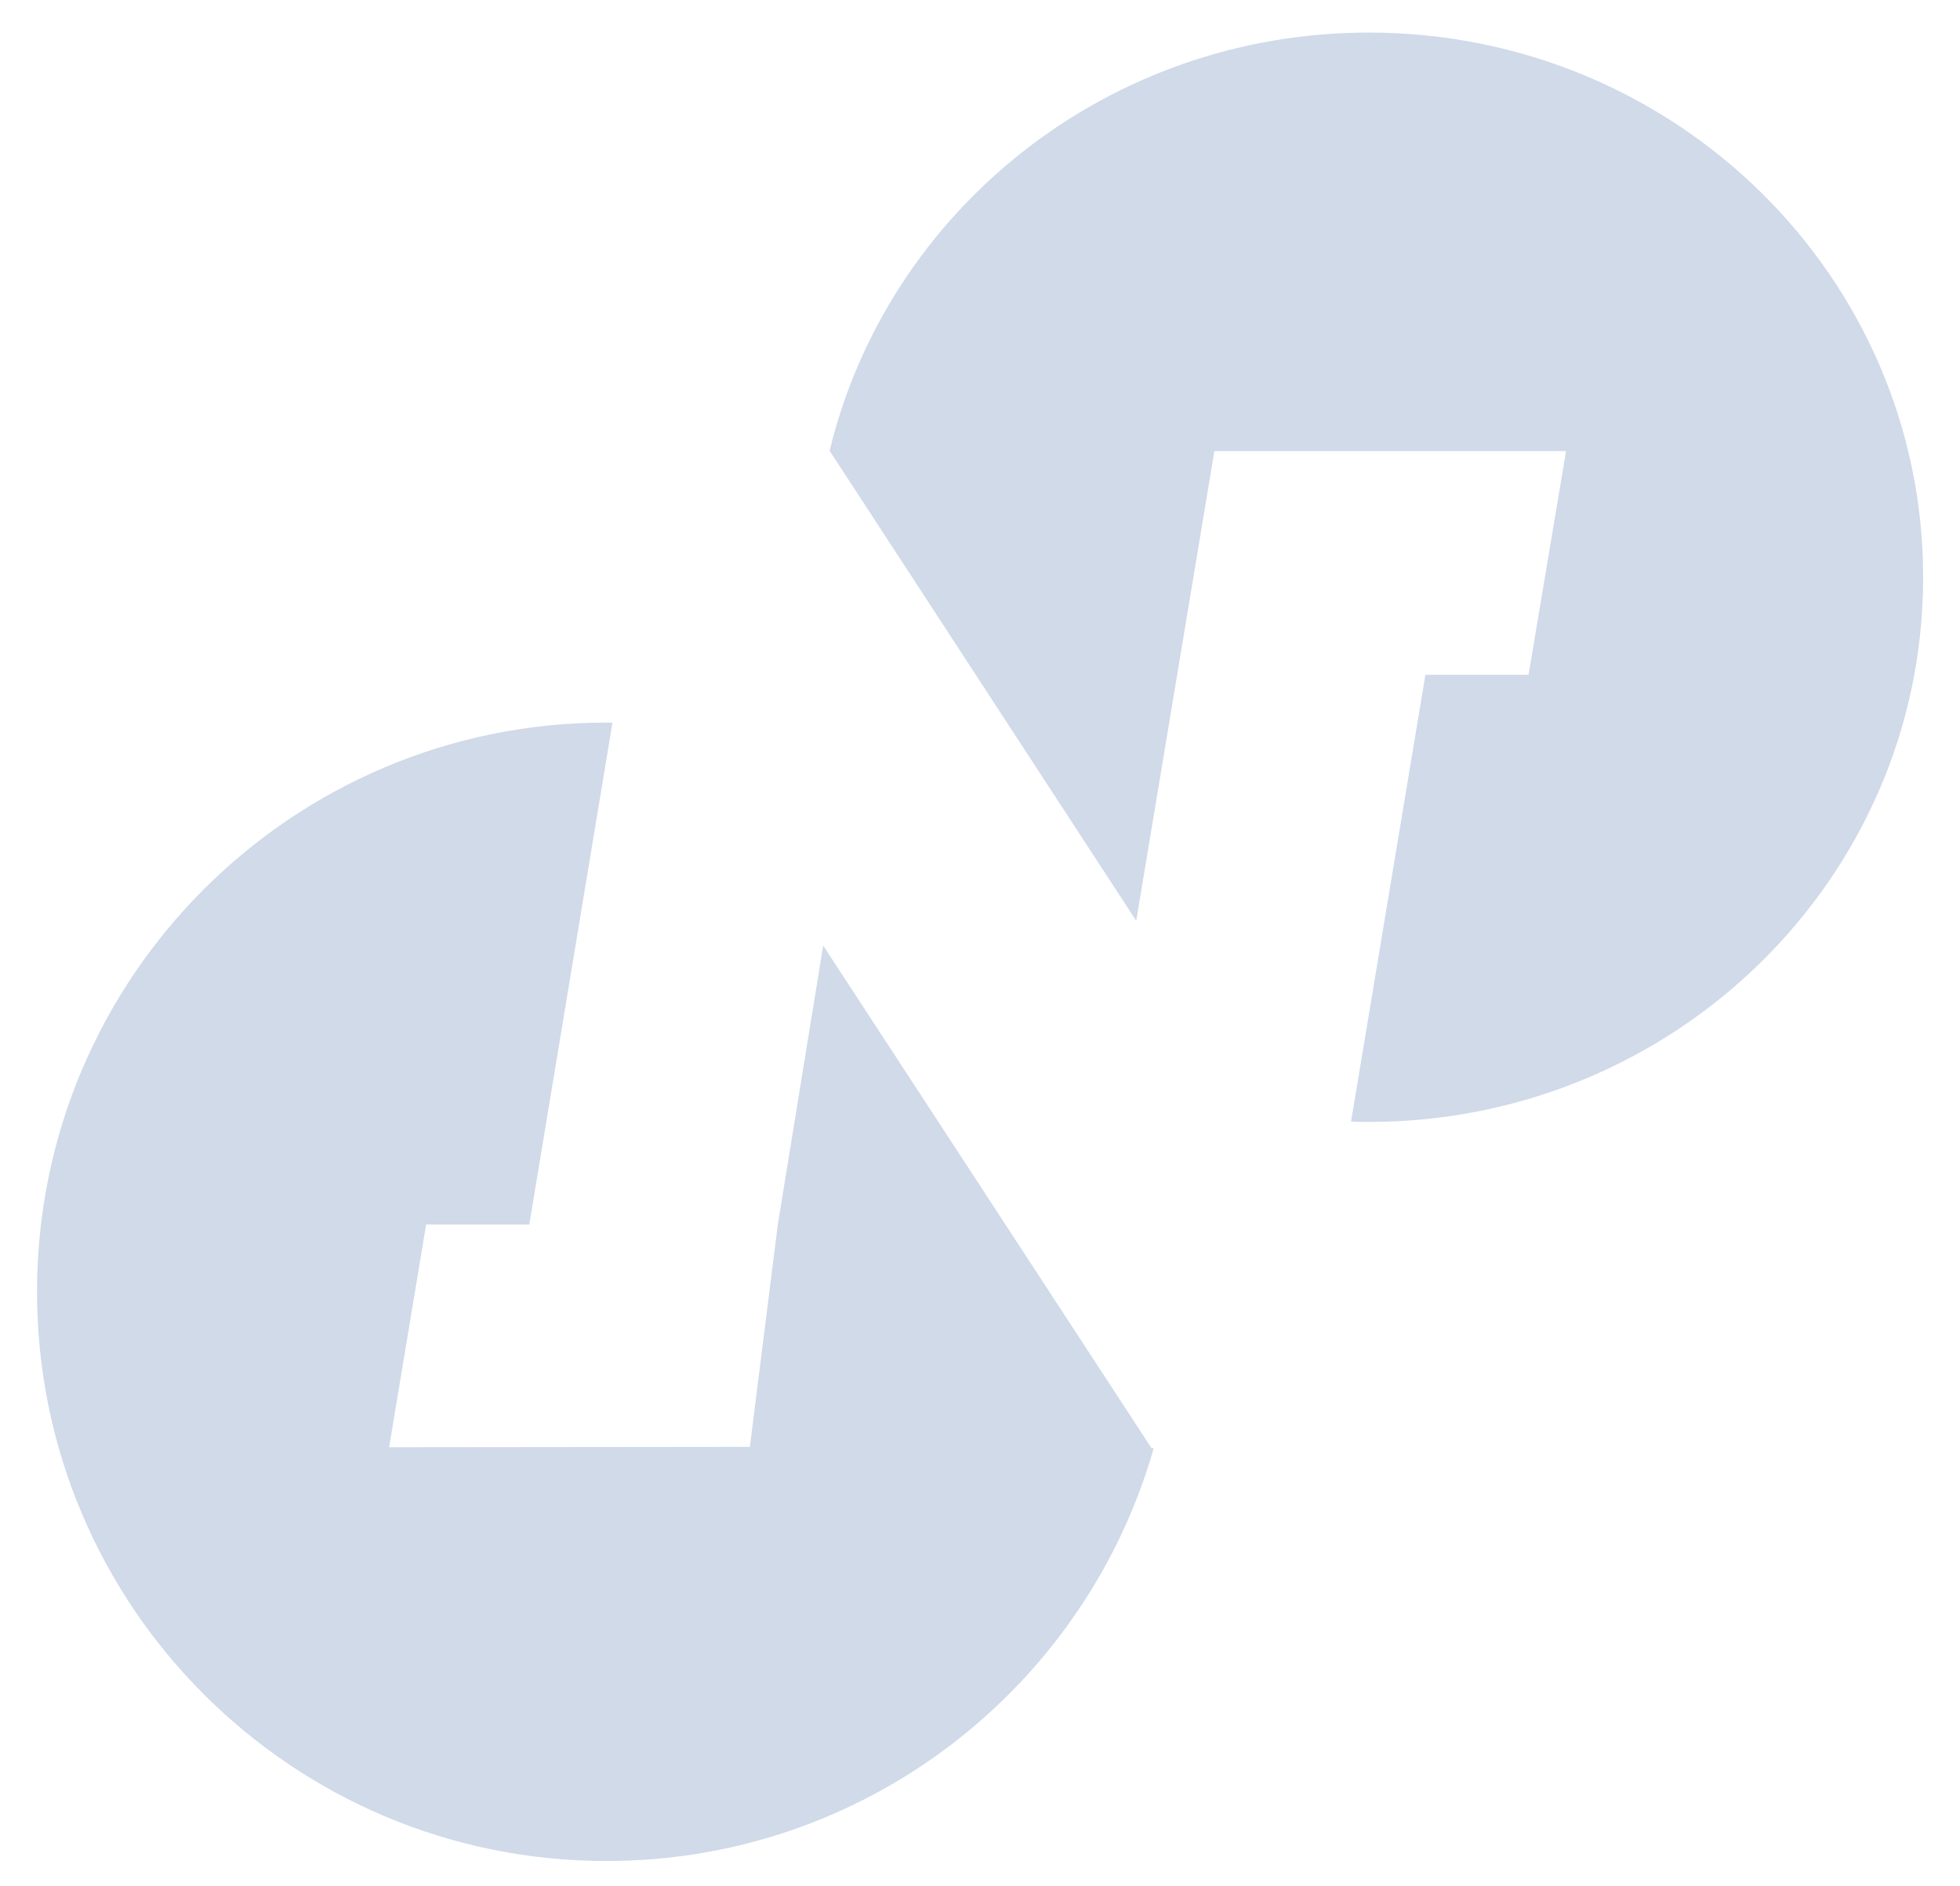 <?xml version="1.0" encoding="utf-8"?>
<!-- Generator: Adobe Illustrator 25.0.1, SVG Export Plug-In . SVG Version: 6.00 Build 0)  -->
<svg version="1.1" id="Layer_1" xmlns="http://www.w3.org/2000/svg" xmlns:xlink="http://www.w3.org/1999/xlink" x="0px" y="0px"
	 viewBox="0 0 206.93 199.15" style="enable-background:new 0 0 206.93 199.15;" xml:space="preserve">
<style type="text/css">
	.st0{fill:#D0DAE9;}
</style>
<path class="st0" d="M144.51,3.44c-27.65,0-50.81,18.85-56.93,44.19h0.03l32.35,49.6l8.25-49.6h37.13l-3.96,23.62h-10.89
	l-7.85,47.18c0.62,0.02,1.24,0.04,1.87,0.04c32.32,0,58.53-25.75,58.53-57.52C203.03,29.19,176.83,3.44,144.51,3.44z"/>
<path class="st0" d="M121.57,152.91L86.91,99.85l-4.79,29.45l-2.95,23.48l-38.09,0.04l3.91-23.52h10.89l8.78-52.98
	c-0.21,0-0.42-0.02-0.64-0.02c-33.2,0-60.11,26.91-60.11,60.1c0,33.2,26.91,60.11,60.11,60.11c27.47,0,50.61-18.43,57.79-43.6
	H121.57z"/>
</svg>
